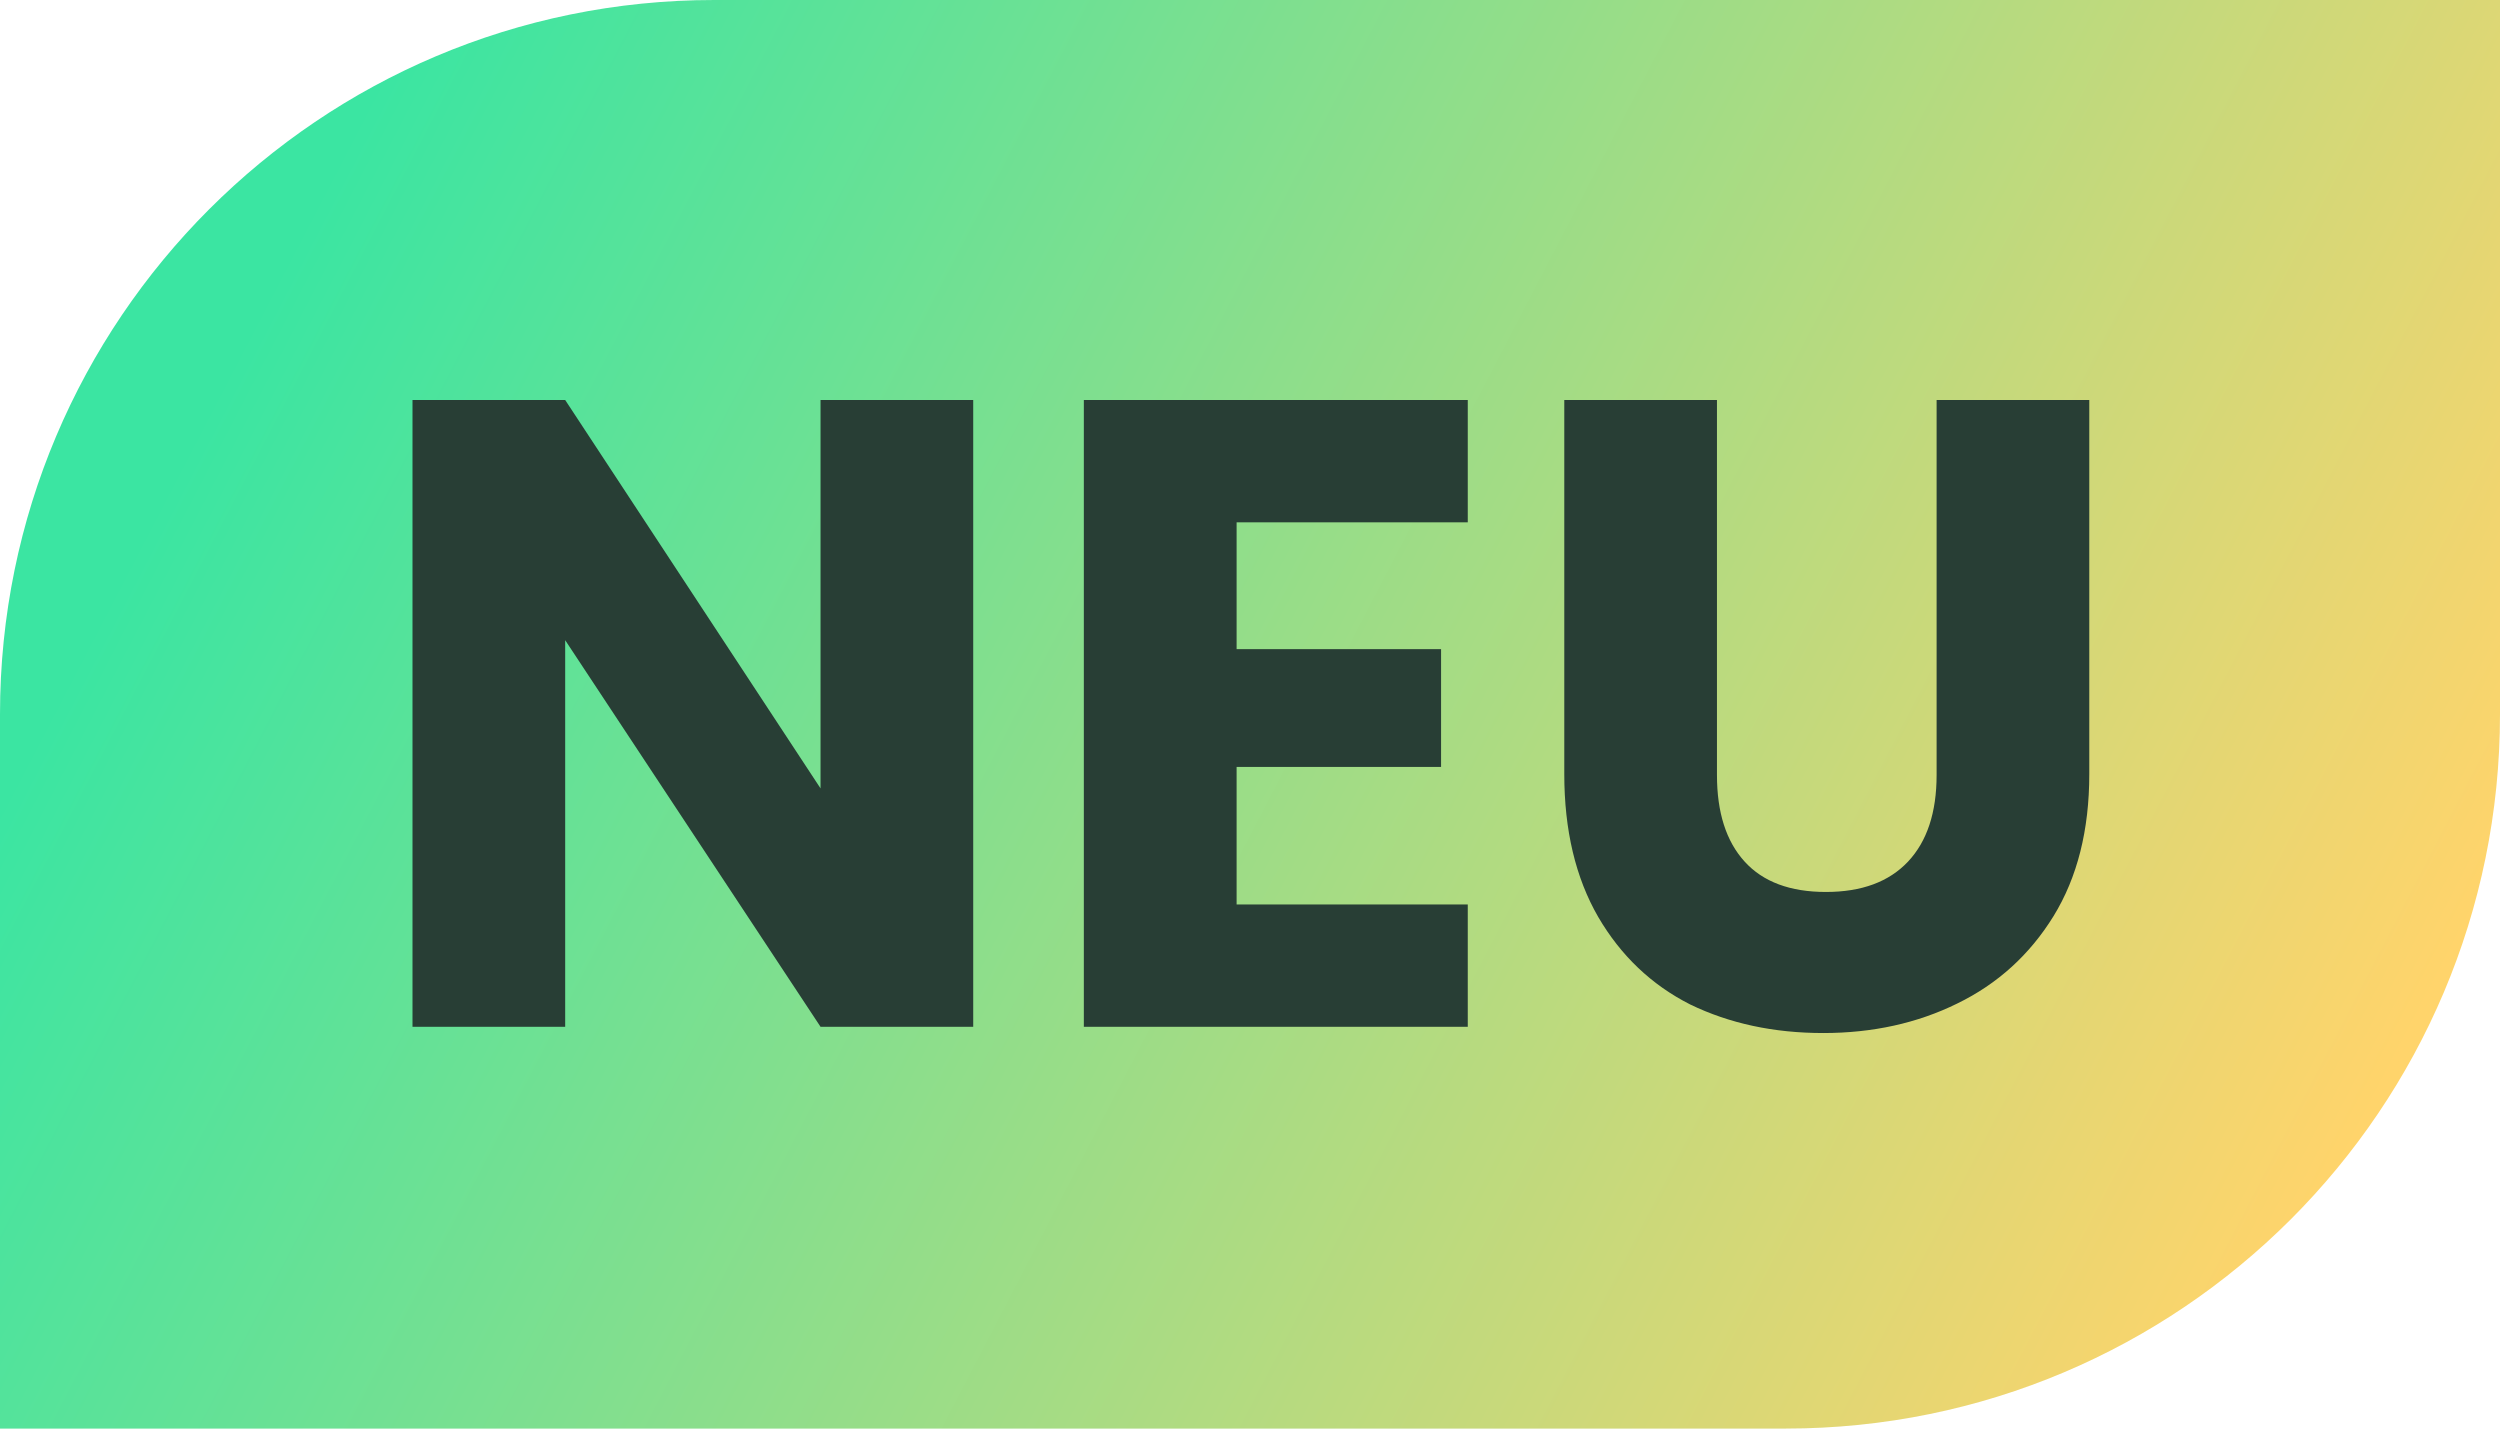 <svg width="28" height="16" viewBox="0 0 28 16" fill="none" xmlns="http://www.w3.org/2000/svg">
<path d="M0 8C0 3.582 3.582 0 8 0H28V8C28 12.418 24.418 16 20 16H0V8Z" fill="url(#paint0_linear_3101_15723)"/>
<path d="M10.9 11.5H9.19L6.33 7.17V11.5H4.62V4.48H6.33L9.19 8.83V4.48H10.9V11.5ZM13.85 5.85V7.27H16.14V8.59H13.85V10.13H16.439V11.5H12.139V4.48H16.439V5.85H13.85ZM19.23 4.48V8.68C19.23 9.1 19.333 9.423 19.54 9.65C19.746 9.877 20.05 9.99 20.45 9.99C20.85 9.99 21.156 9.877 21.37 9.65C21.583 9.423 21.69 9.1 21.69 8.68V4.48H23.4V8.67C23.4 9.297 23.266 9.827 23 10.26C22.733 10.693 22.373 11.02 21.92 11.24C21.473 11.46 20.973 11.57 20.42 11.57C19.866 11.57 19.37 11.463 18.93 11.25C18.496 11.03 18.153 10.703 17.9 10.27C17.646 9.83 17.52 9.297 17.52 8.67V4.48H19.23Z" fill="#283E35"/>
<defs>
<linearGradient id="paint0_linear_3101_15723" x1="3.667" y1="2" x2="25.957" y2="13.599" gradientUnits="userSpaceOnUse">
<stop stop-color="#3BE5A2"/>
<stop offset="1" stop-color="#FFD46B"/>
</linearGradient>
</defs>
</svg>
